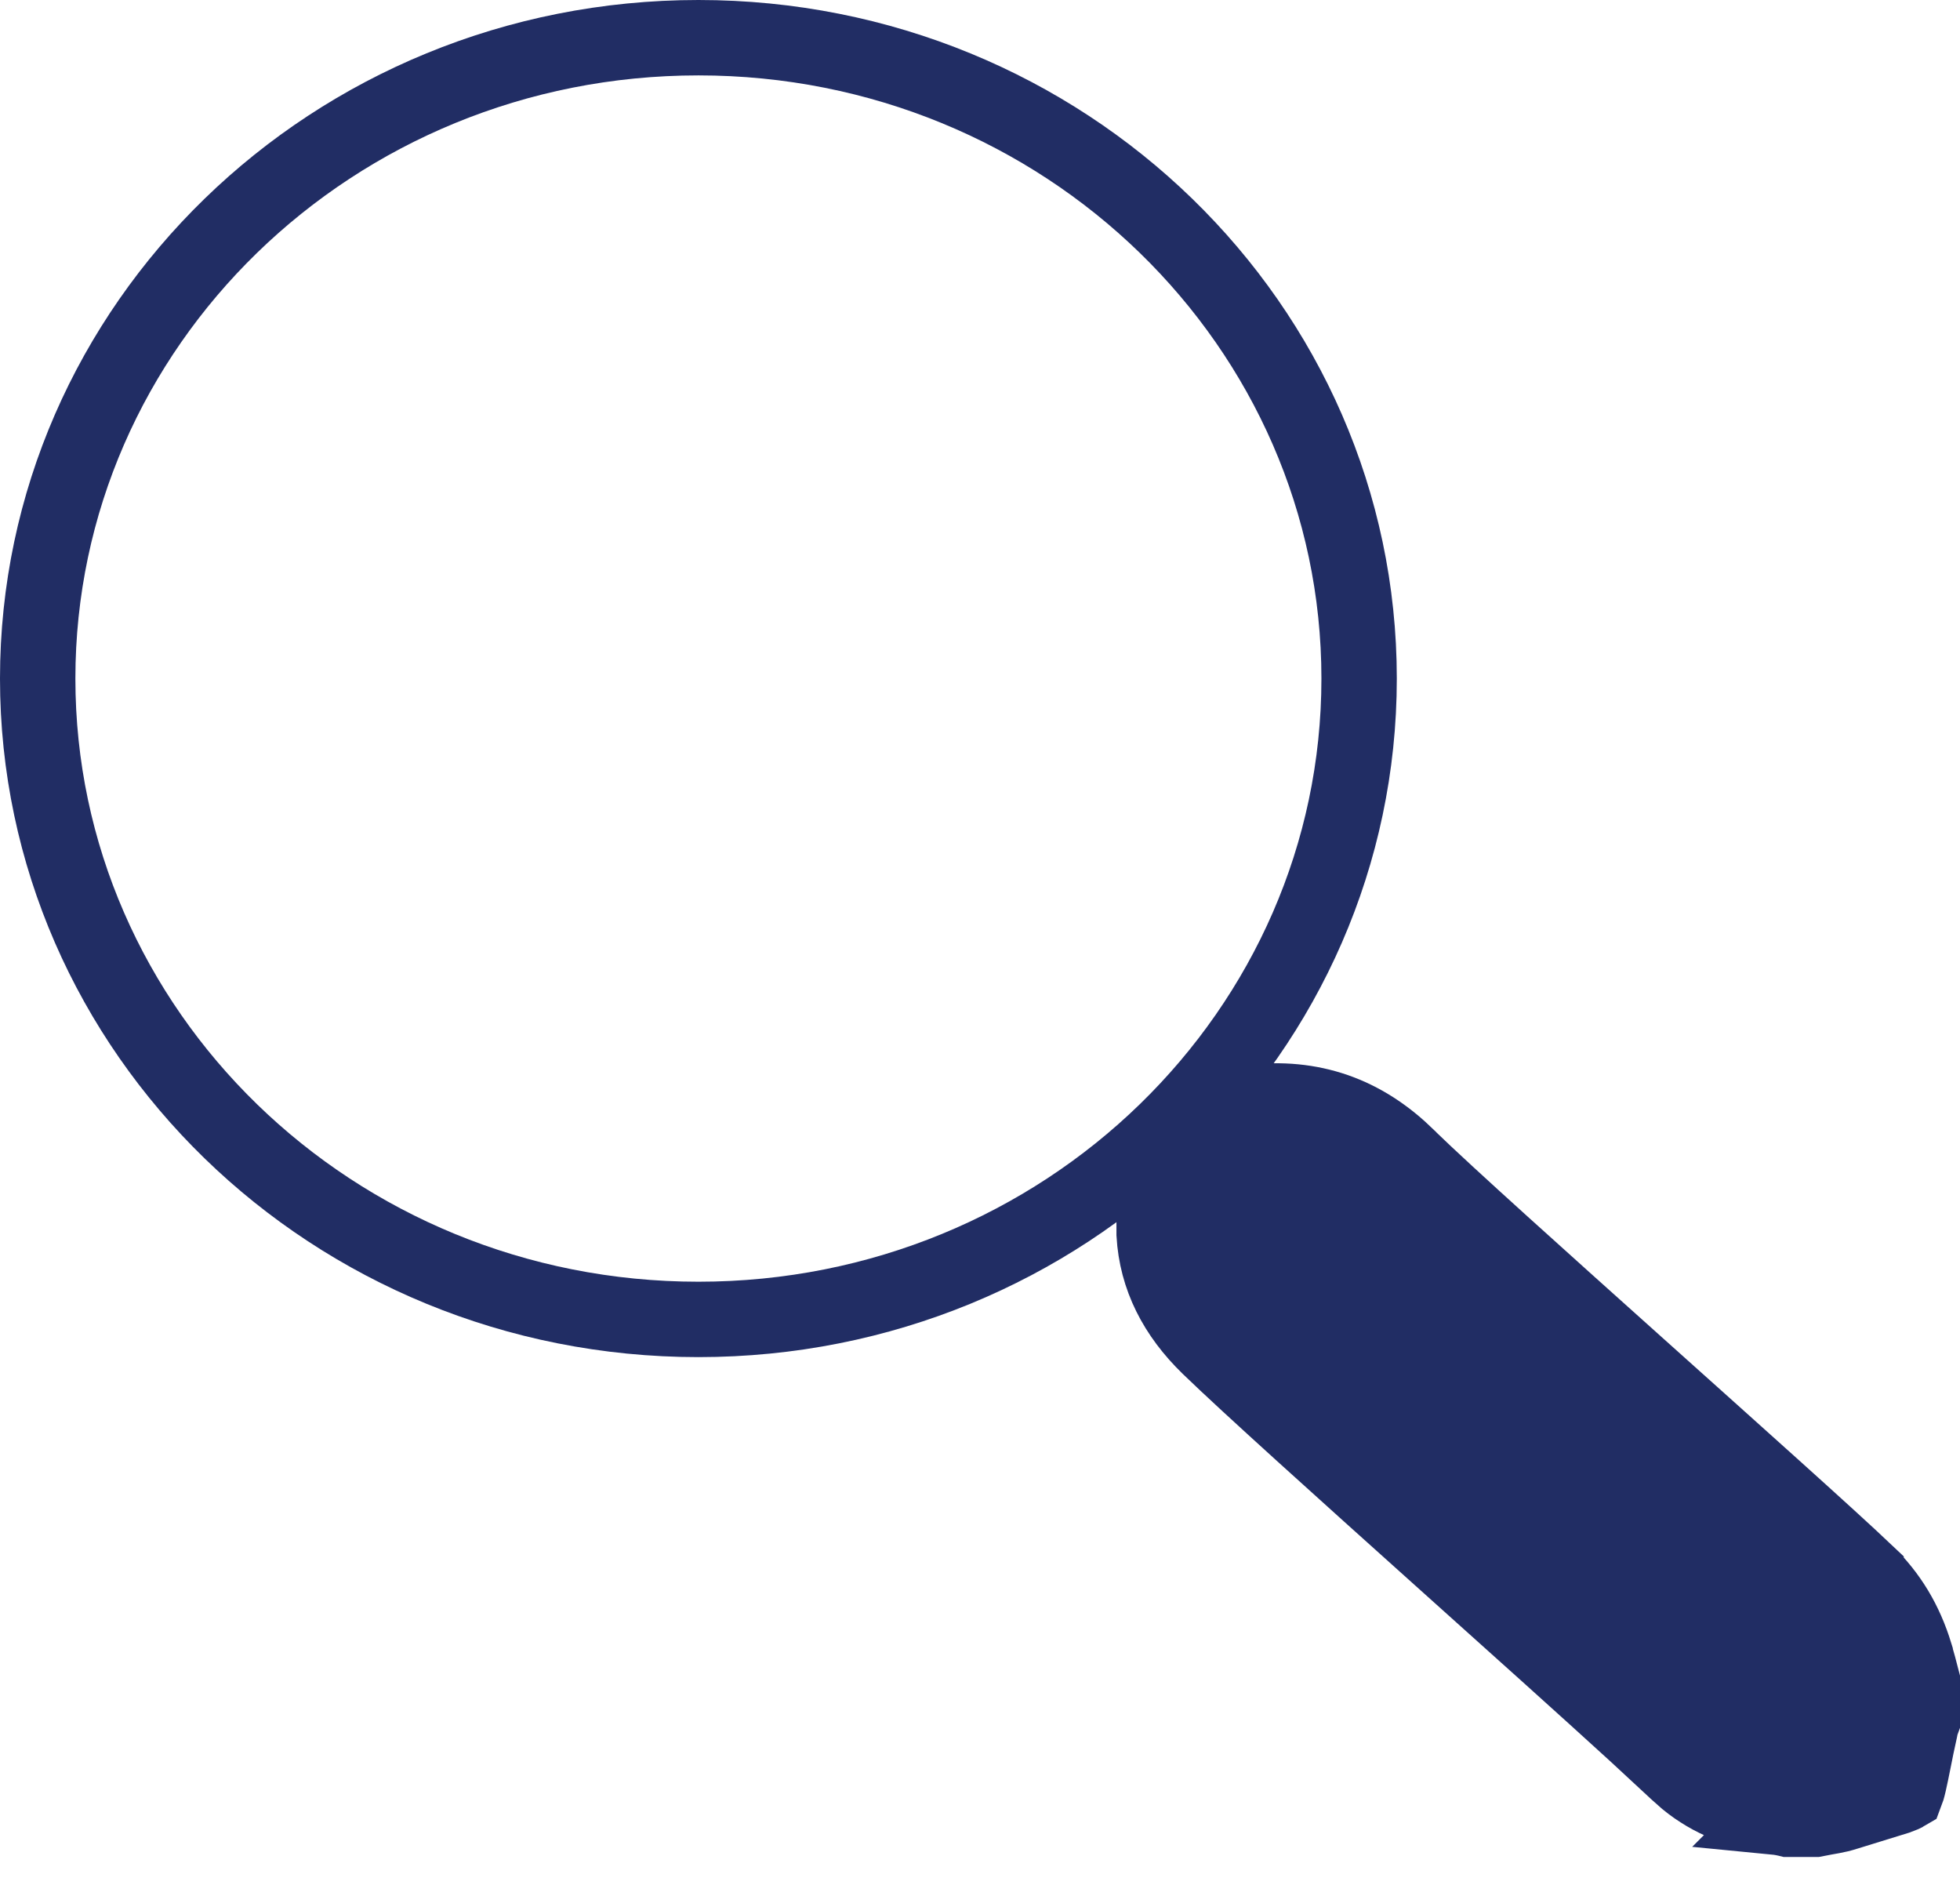 <?xml version="1.0" encoding="UTF-8"?> <svg xmlns="http://www.w3.org/2000/svg" width="26" height="25" viewBox="0 0 26 25" fill="none"><path d="M9.265 0.5C14.119 0.5 18.029 4.319 18.029 9C18.029 13.681 14.119 17.5 9.265 17.5C4.41 17.5 0.5 13.681 0.5 9C0.5 4.319 4.41 0.5 9.265 0.5Z" stroke="#212D64"></path><path d="M16.44 14.644C17.26 14.508 17.961 14.705 18.56 15.239L18.682 15.354L18.686 15.359C19.191 15.85 20.471 16.997 21.734 18.129C23.004 19.267 24.262 20.391 24.754 20.858V20.859C25.069 21.165 25.275 21.514 25.405 21.936V21.938C25.436 22.041 25.467 22.16 25.5 22.288V22.829C25.496 22.84 25.492 22.851 25.488 22.862C25.484 22.878 25.476 22.906 25.47 22.942C25.434 23.101 25.407 23.238 25.384 23.354C25.359 23.475 25.342 23.565 25.324 23.641C25.305 23.724 25.291 23.766 25.284 23.784C25.269 23.793 25.235 23.809 25.171 23.832L24.494 24.041L24.487 24.043C24.355 24.086 24.277 24.09 24.078 24.13H23.72C23.716 24.129 23.713 24.128 23.709 24.127C23.685 24.121 23.622 24.107 23.55 24.1L23.551 24.099C23.084 24.028 22.696 23.876 22.373 23.612L22.239 23.493L22.235 23.489L21.704 22.997C21.053 22.402 20.081 21.53 19.116 20.665C17.821 19.503 16.544 18.355 16.037 17.863C15.598 17.437 15.343 16.943 15.31 16.371V15.813L16.44 14.644Z" fill="#212D64" stroke="#212D64"></path></svg> 